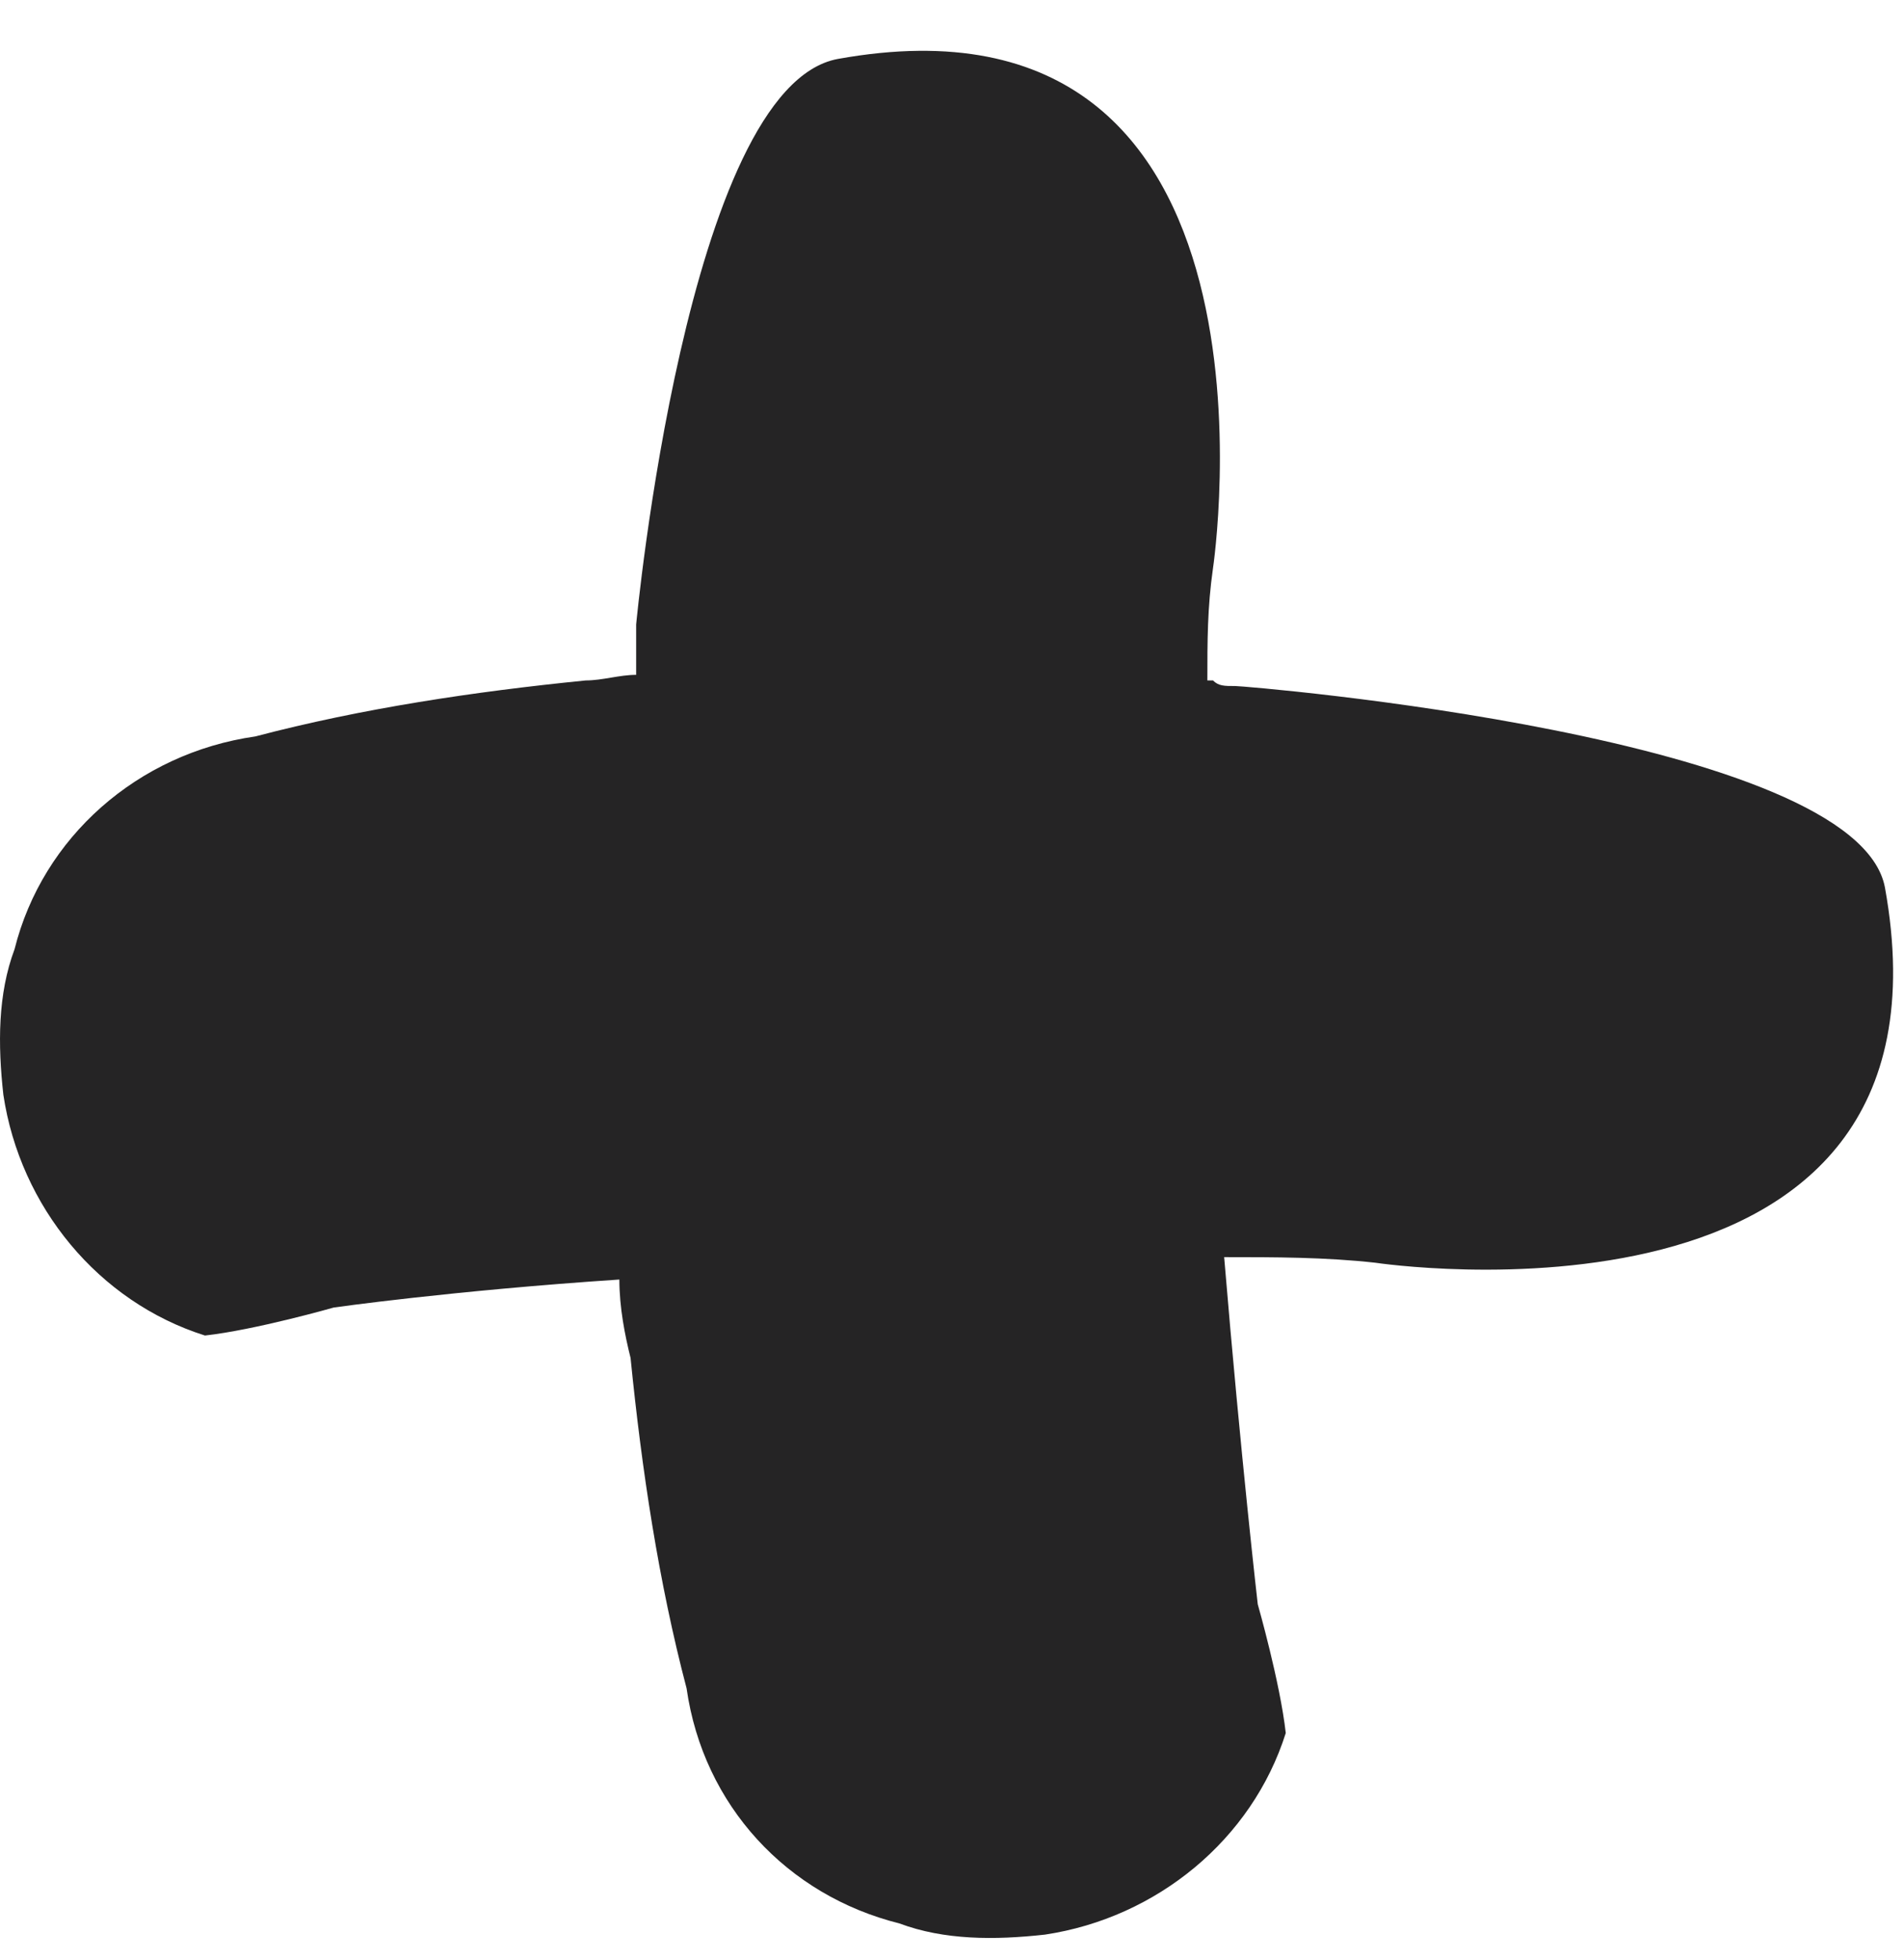 <svg xmlns="http://www.w3.org/2000/svg" width="34" height="35" viewBox="0 0 34 35"><g><g><path fill="#252425" d="M33.66 15.853c-.5-2.7-11.4-3.6-11.6-3.6-.2 0-.3 0-.4-.1h-.1c0-.7 0-1.3.1-2 0 0 1.6-10.6-6.7-9.1-2.7.5-3.6 10.1-3.6 10.1v.9c-.3 0-.6.1-.9.1-2 .2-4 .5-5.9 1-2.1.3-3.8 1.8-4.3 3.8-.3.8-.3 1.7-.2 2.6.3 2 1.7 3.7 3.6 4.3.9-.1 2.3-.5 2.3-.5s2.1-.3 5.1-.5c0 .5.1 1 .2 1.4.2 2 .5 4 1 5.9.3 2.1 1.8 3.7 3.8 4.2.8.3 1.7.3 2.6.2 2-.3 3.7-1.7 4.3-3.6-.1-.9-.5-2.3-.5-2.3s-.3-2.6-.6-6.2c.9 0 1.8 0 2.7.1 0 0 10.6 1.6 9.1-6.7z"/></g></g></svg>